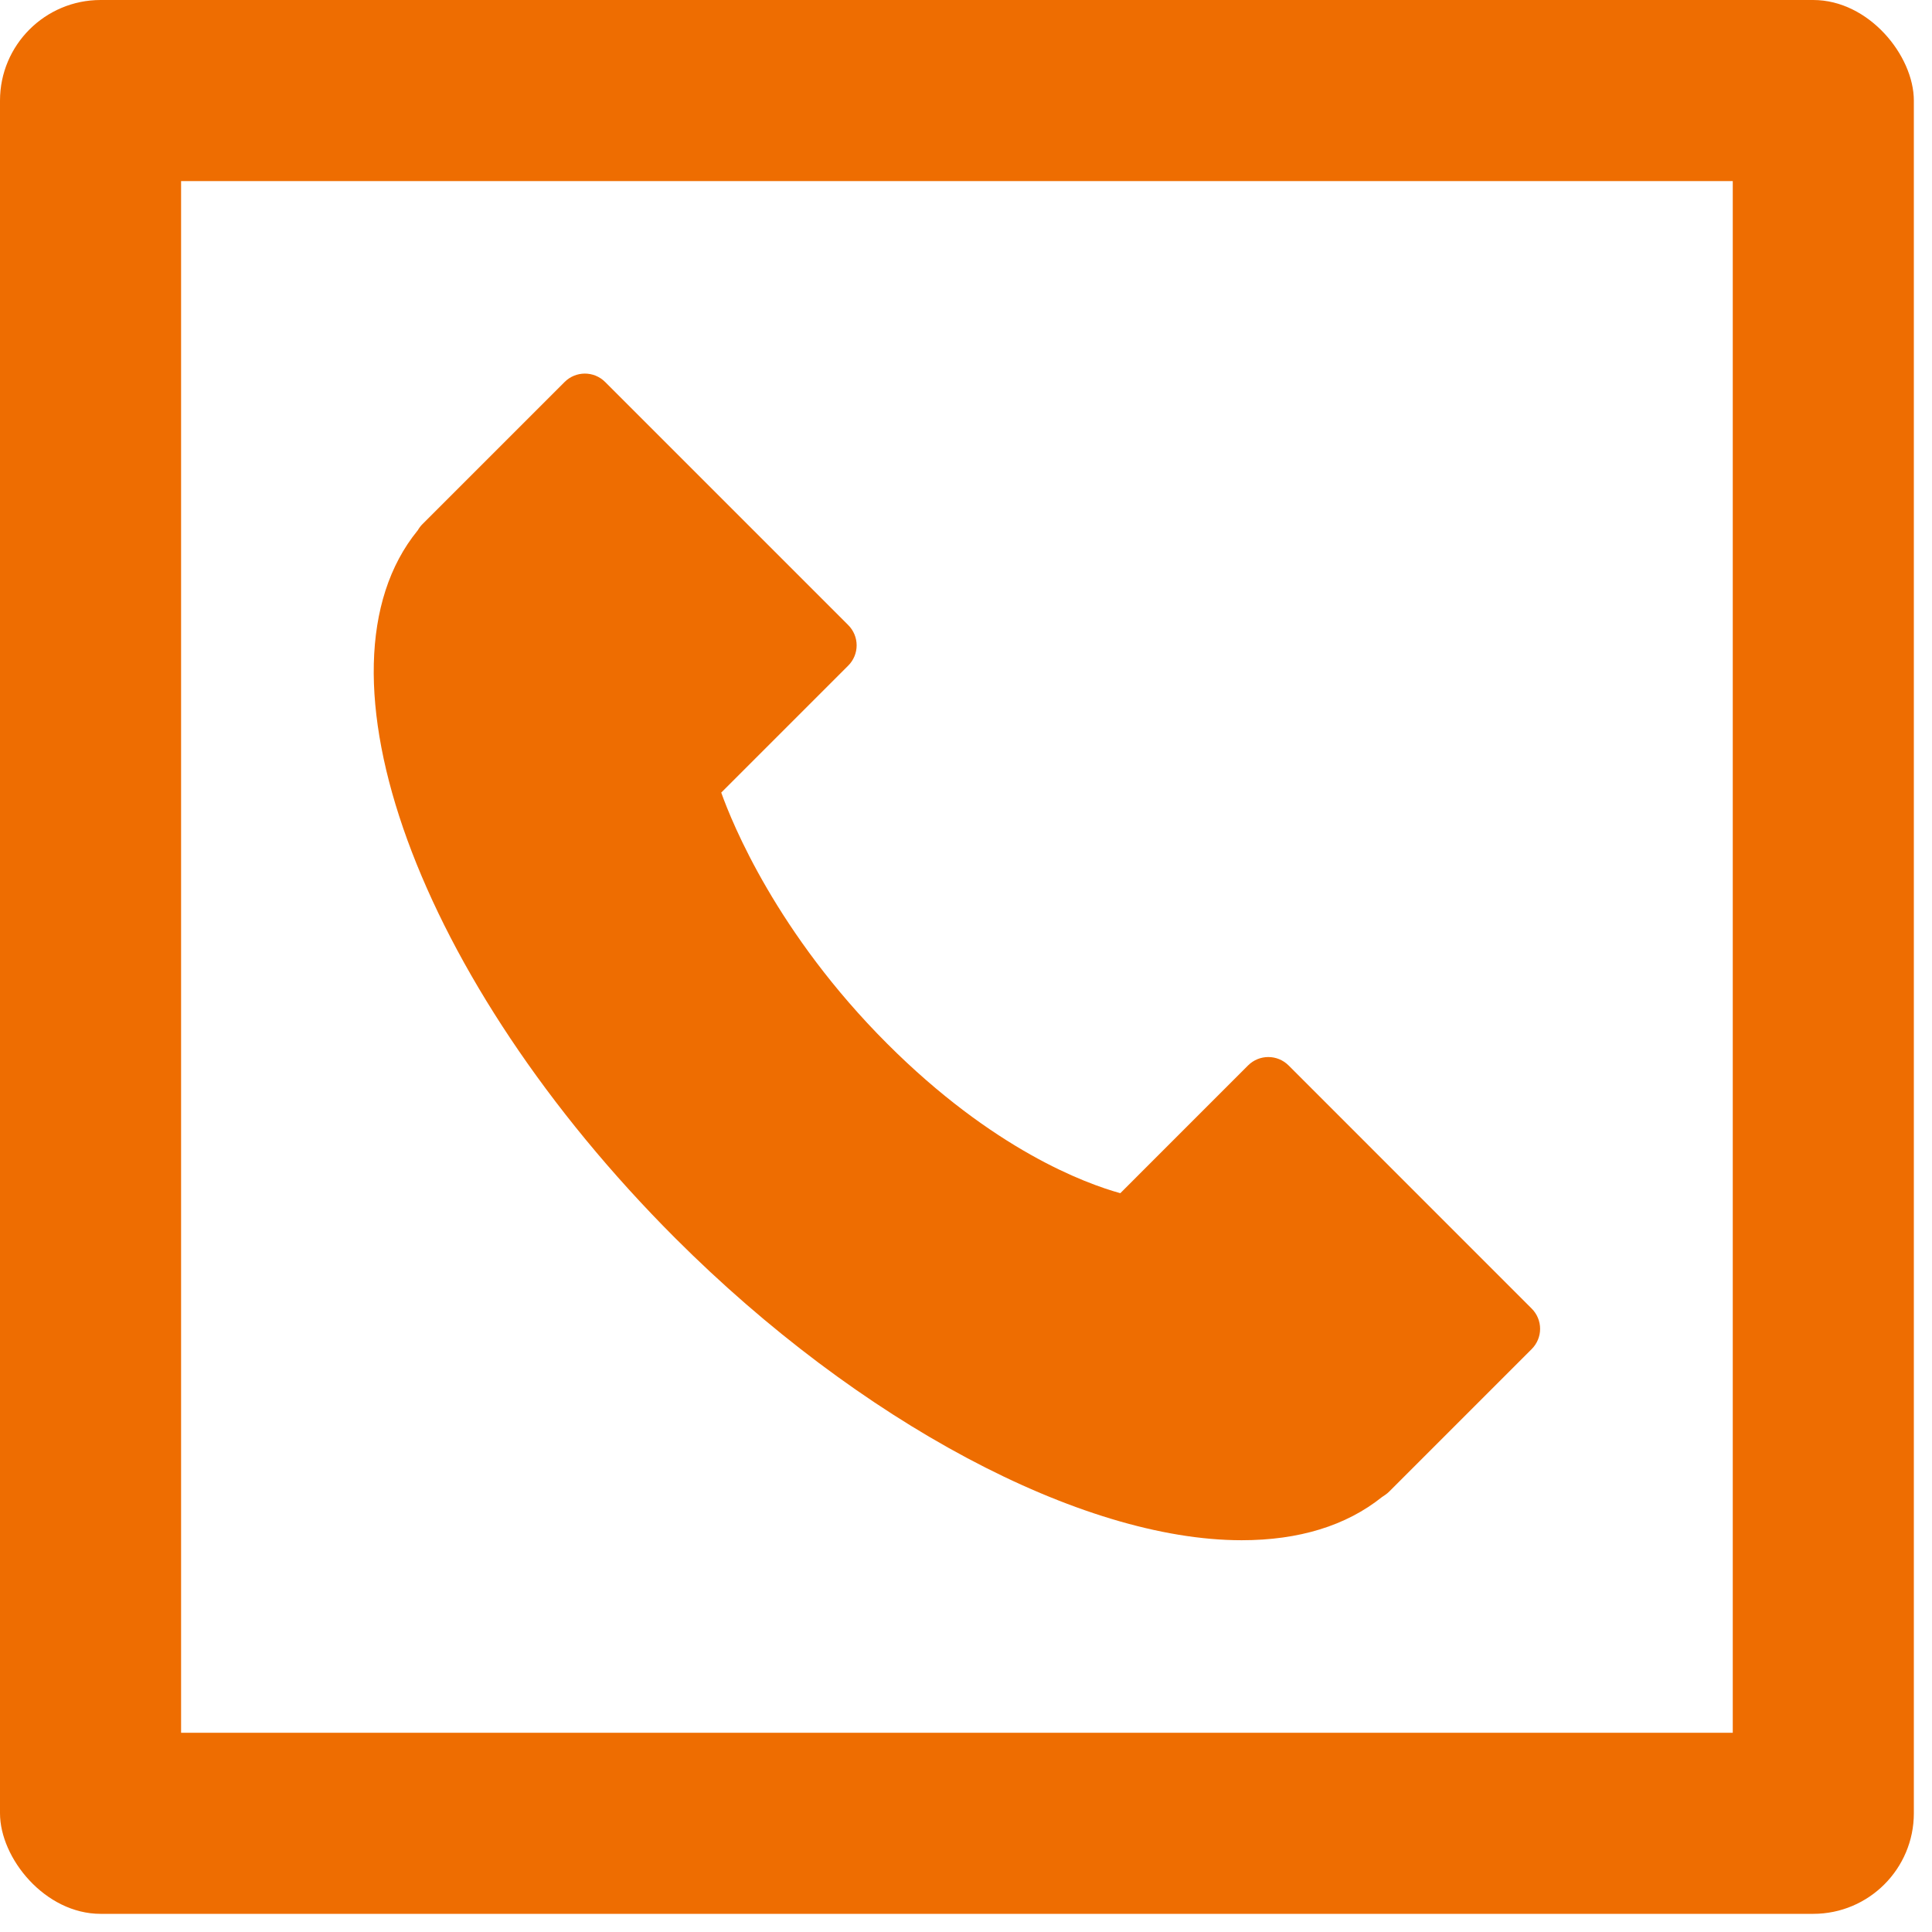 <?xml version="1.0" encoding="UTF-8"?> <svg xmlns="http://www.w3.org/2000/svg" width="96" height="96" viewBox="0 0 96 96" fill="none"> <g clip-path="url(#clip0_503_6)"> <path d="M92.961 0H2.137C0.959 0 0 0.958 0 2.137V92.961C0 94.139 0.958 95.098 2.137 95.098H92.961C94.139 95.098 95.098 94.14 95.098 92.961V2.137C95.098 0.959 94.139 0 92.961 0ZM86.1 86.1H8.998V8.998H86.1V86.1Z" fill="#EE6D01"></path> <path d="M61.697 76.533C64.546 76.533 66.889 75.812 68.67 74.388L68.836 74.275C68.908 74.225 68.975 74.17 69.037 74.107L76.109 67.035C76.377 66.767 76.527 66.406 76.527 66.029C76.527 65.652 76.377 65.29 76.109 65.023L64.029 52.941C63.471 52.385 62.572 52.385 62.015 52.941L55.668 59.289C53.942 58.812 49.356 57.134 44.081 51.857C38.606 46.383 36.388 40.925 35.838 39.383L42.149 33.073C42.416 32.806 42.566 32.444 42.566 32.067C42.566 31.69 42.416 31.328 42.149 31.061L30.069 18.981C29.513 18.424 28.612 18.424 28.055 18.981L20.993 26.043C20.901 26.134 20.823 26.238 20.76 26.35L20.747 26.365C15.123 33.275 20.751 48.721 33.56 61.53C42.676 70.645 53.72 76.533 61.697 76.533Z" fill="#EE6D01"></path> </g> <defs> <clipPath id="clip0_503_6"> <rect width="95.098" height="95.098" rx="5" fill="white"></rect> </clipPath> </defs> </svg> 